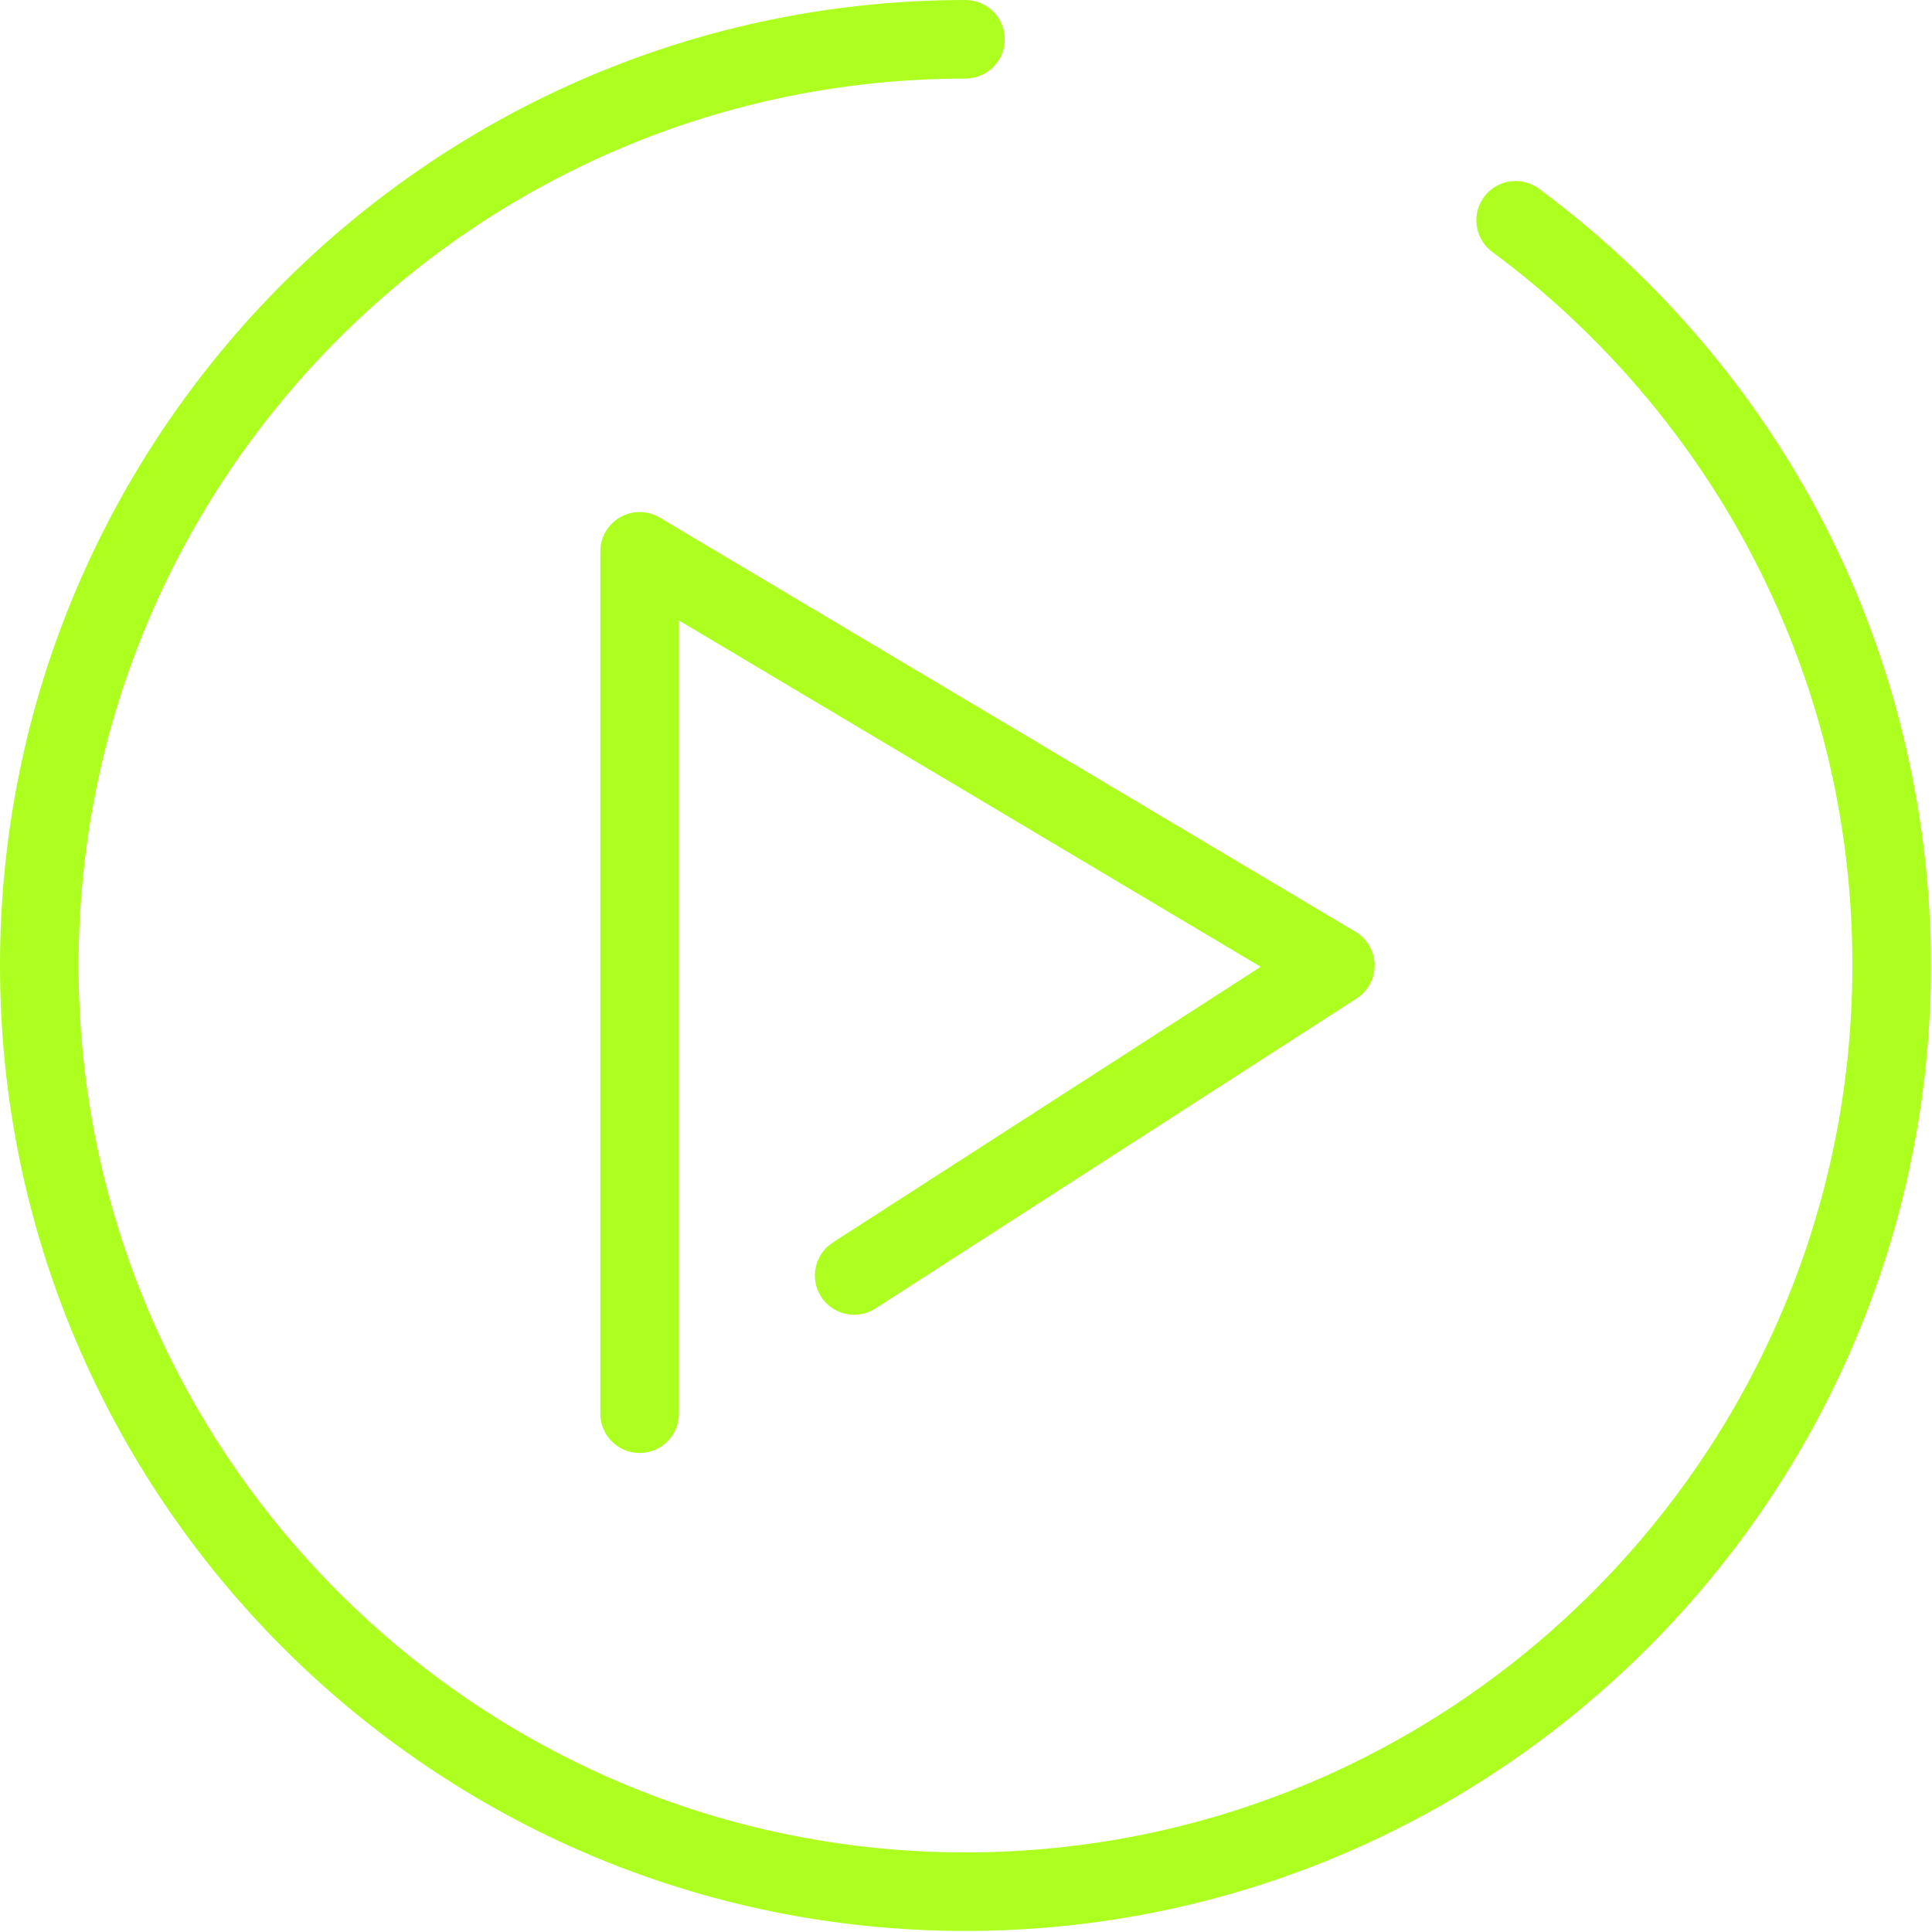 <?xml version="1.0" encoding="UTF-8"?>
<svg width="59px" height="59px" viewBox="0 0 59 59" version="1.1" xmlns="http://www.w3.org/2000/svg" xmlns:xlink="http://www.w3.org/1999/xlink">
    <g id="Page-1" stroke="none" stroke-width="1" fill="none" fill-rule="evenodd">
        <g id="ficha_mfo_empresas" transform="translate(-524, -1367)" fill="#ADFF20" fill-rule="nonzero">
            <g id="contacto" transform="translate(285, 619)">
                <g id="reel" transform="translate(0, 429)">
                    <g id="cta_play" transform="translate(218, 277)">
                        <g id="play-button-copy" transform="translate(21, 42)">
                            <path d="M55.705,15.989 C53.641,11.985 50.629,8.448 46.998,5.763 C46.465,5.369 45.714,5.481 45.319,6.014 C44.925,6.547 45.038,7.298 45.571,7.693 C48.908,10.161 51.675,13.41 53.572,17.089 C55.56,20.945 56.568,25.115 56.568,29.484 C56.568,44.419 44.418,56.569 29.484,56.569 C14.55,56.569 2.4,44.419 2.4,29.484 C2.4,14.55 14.55,2.4 29.484,2.4 C30.147,2.4 30.684,1.863 30.684,1.2 C30.684,0.537 30.147,0 29.484,0 C13.227,0 0,13.227 0,29.484 C0,45.742 13.227,58.968 29.484,58.968 C45.742,58.968 58.968,45.742 58.968,29.484 C58.968,24.795 57.84,20.129 55.705,15.989 Z" id="Shape"></path>
                            <path d="M18.94,15.794 C18.565,16.007 18.333,16.406 18.333,16.837 L18.333,43.172 C18.333,43.835 18.87,44.372 19.533,44.372 C20.195,44.372 20.733,43.835 20.733,43.172 L20.733,18.948 L38.499,29.525 L25.435,37.942 C24.878,38.301 24.717,39.044 25.076,39.601 C25.435,40.158 26.177,40.319 26.735,39.959 L41.428,30.493 C41.777,30.268 41.985,29.878 41.978,29.463 C41.97,29.047 41.748,28.665 41.391,28.453 L20.147,15.806 C19.775,15.585 19.315,15.58 18.94,15.794 Z" id="Shape"></path>
                        </g>
                    </g>
                </g>
            </g>
        </g>
    </g>
</svg>